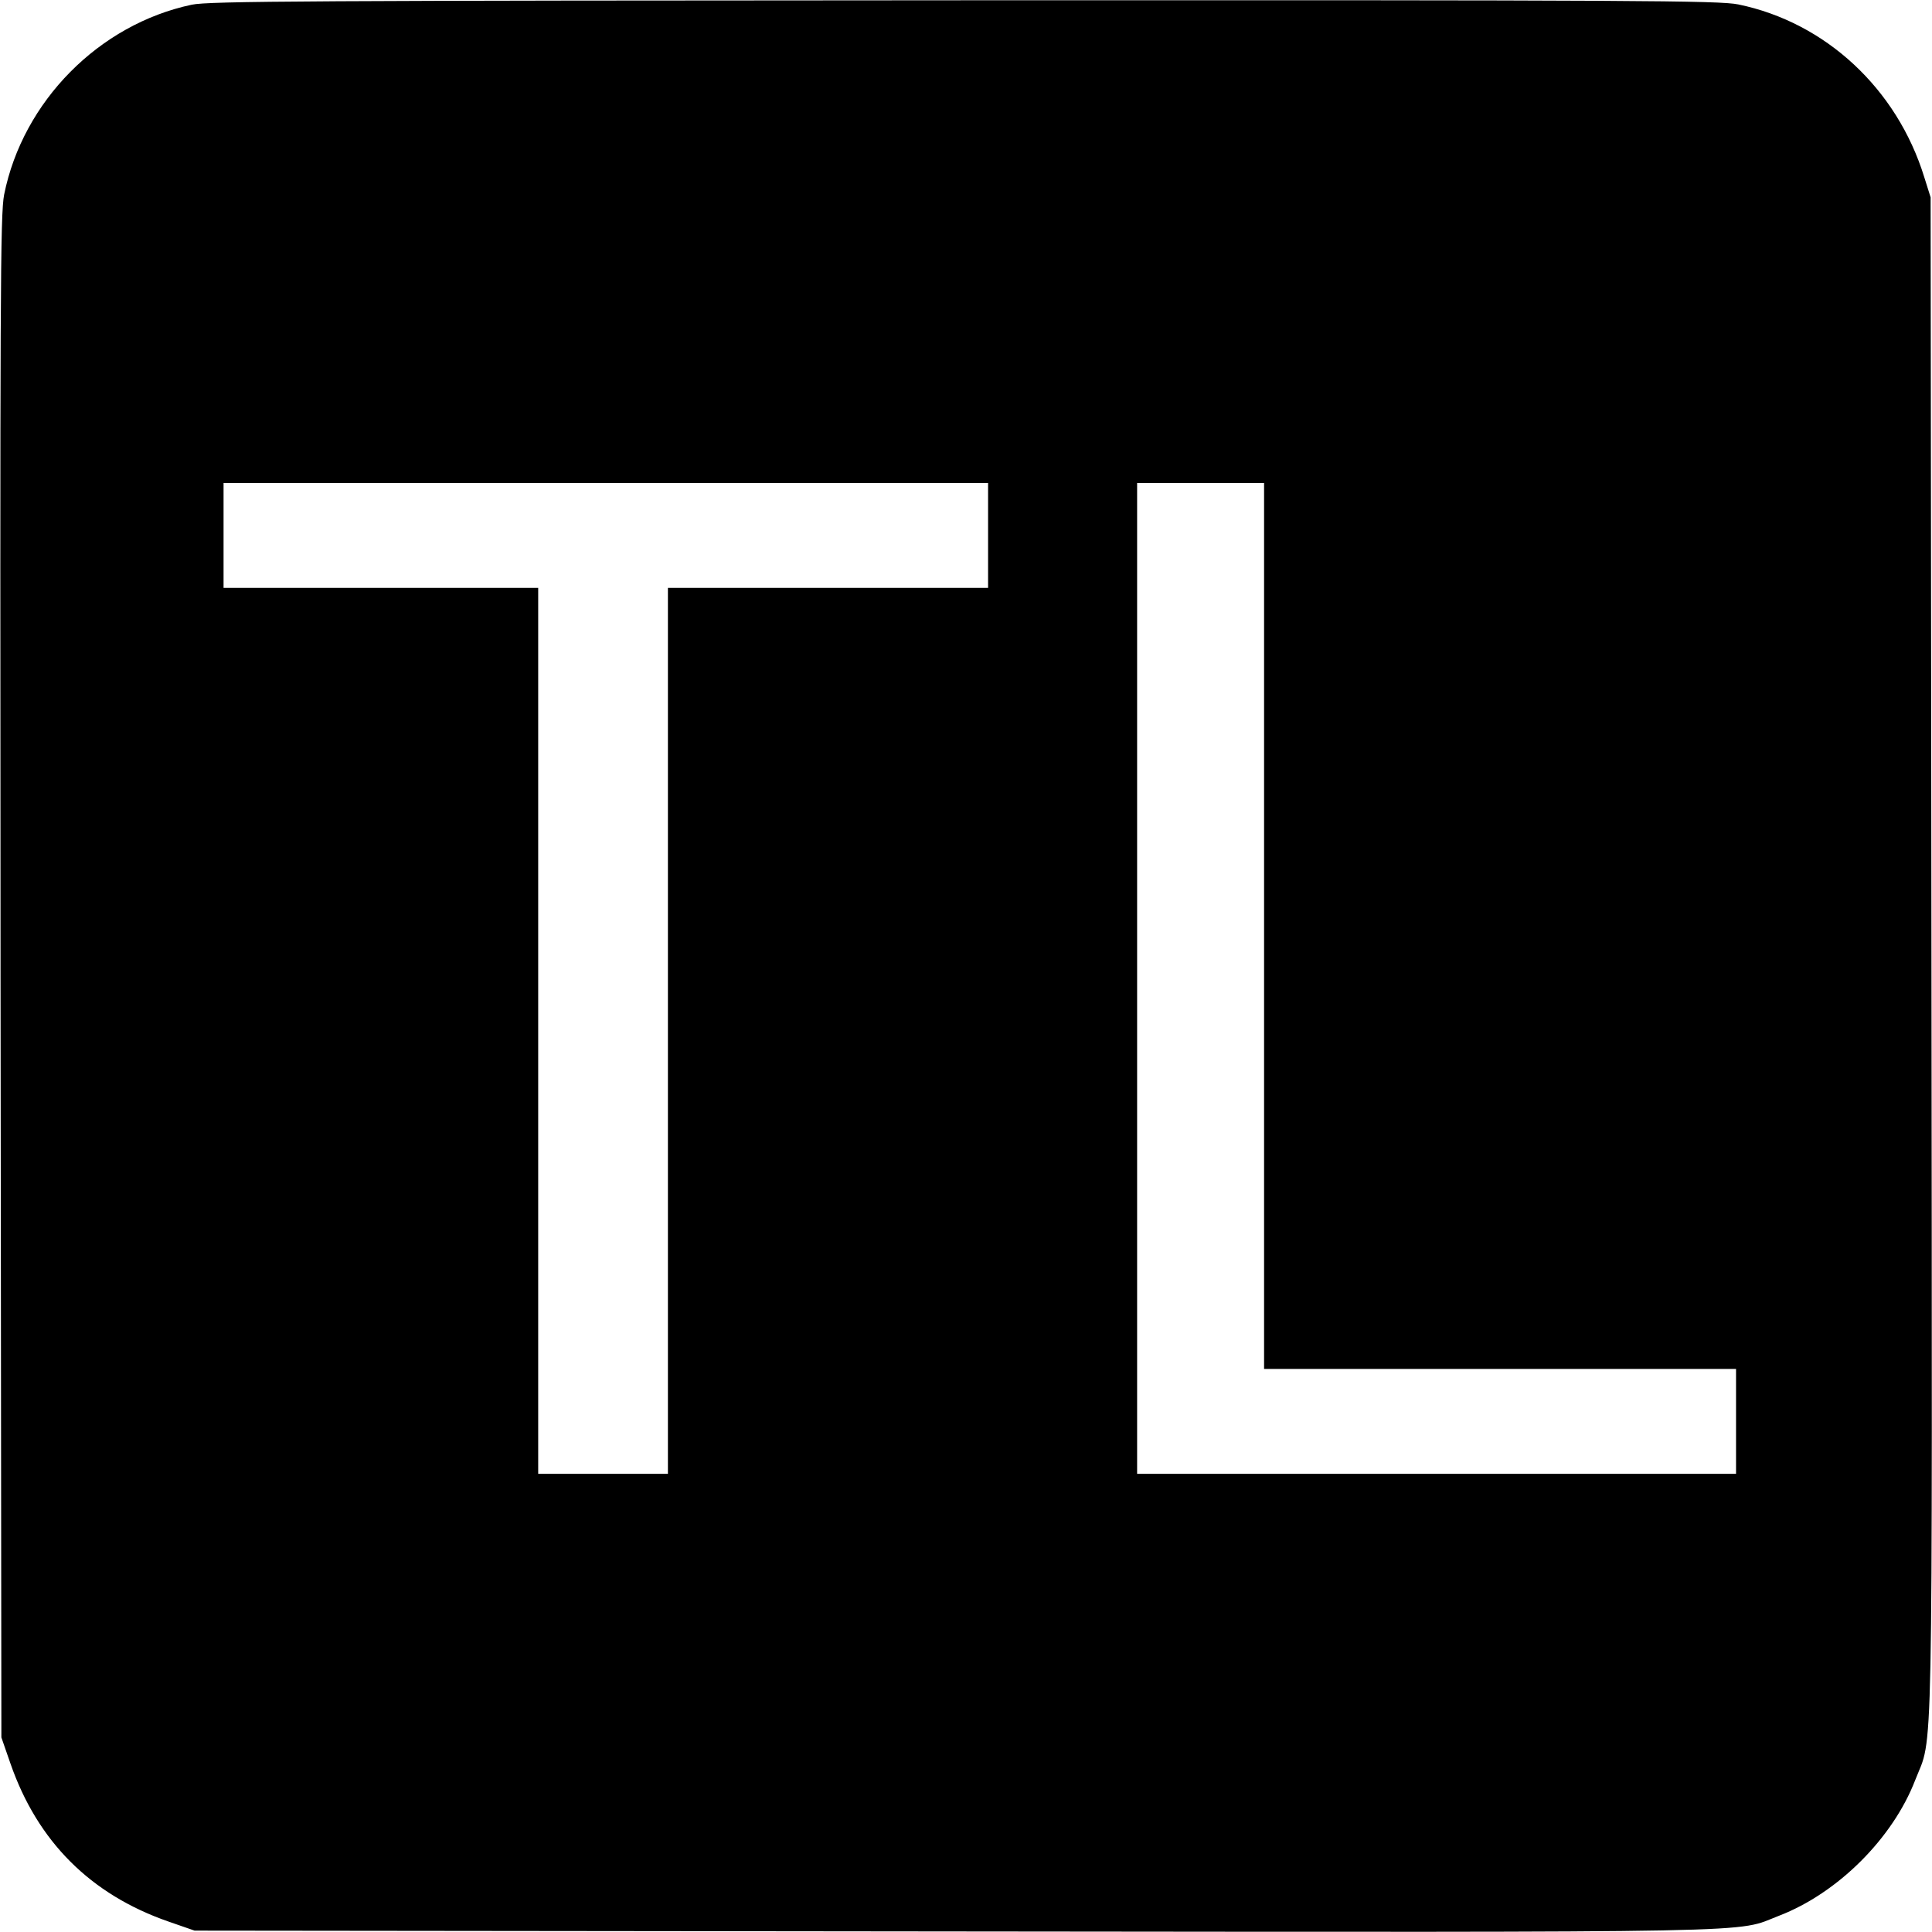 <?xml version="1.0" standalone="no"?>
<!DOCTYPE svg PUBLIC "-//W3C//DTD SVG 20010904//EN"
 "http://www.w3.org/TR/2001/REC-SVG-20010904/DTD/svg10.dtd">
<svg version="1.0" xmlns="http://www.w3.org/2000/svg"
 width="700pt" height="700pt" viewBox="0 0 700 700"
 preserveAspectRatio="xMidYMid meet">
<g transform="translate(0,700) scale(0.1,-0.1)"
fill="#000000" stroke="none">
<path d="M695 6983 c-336 -71 -612 -350 -680 -688 -14 -72 -15 -343 -13 -2835
l3 -2755 33 -95 c98 -282 290 -474 572 -572 l95 -33 2755 -3 c3018 -3 2822 -6
2986 57 213 82 412 281 493 491 66 170 62 -49 59 2985 l-3 2750 -23 73 c-99
321 -358 561 -674 626 -69 14 -355 16 -2805 15 -2379 -1 -2737 -3 -2798 -16z
m2885 -1923 l0 -190 -580 0 -580 0 0 -1605 0 -1605 -235 0 -235 0 0 1605 0
1605 -570 0 -570 0 0 190 0 190 1385 0 1385 0 0 -190z m1000 -1415 l0 -1605
855 0 855 0 0 -190 0 -190 -1085 0 -1085 0 0 1795 0 1795 230 0 230 0 0 -1605z"/>
</g>
</svg>
